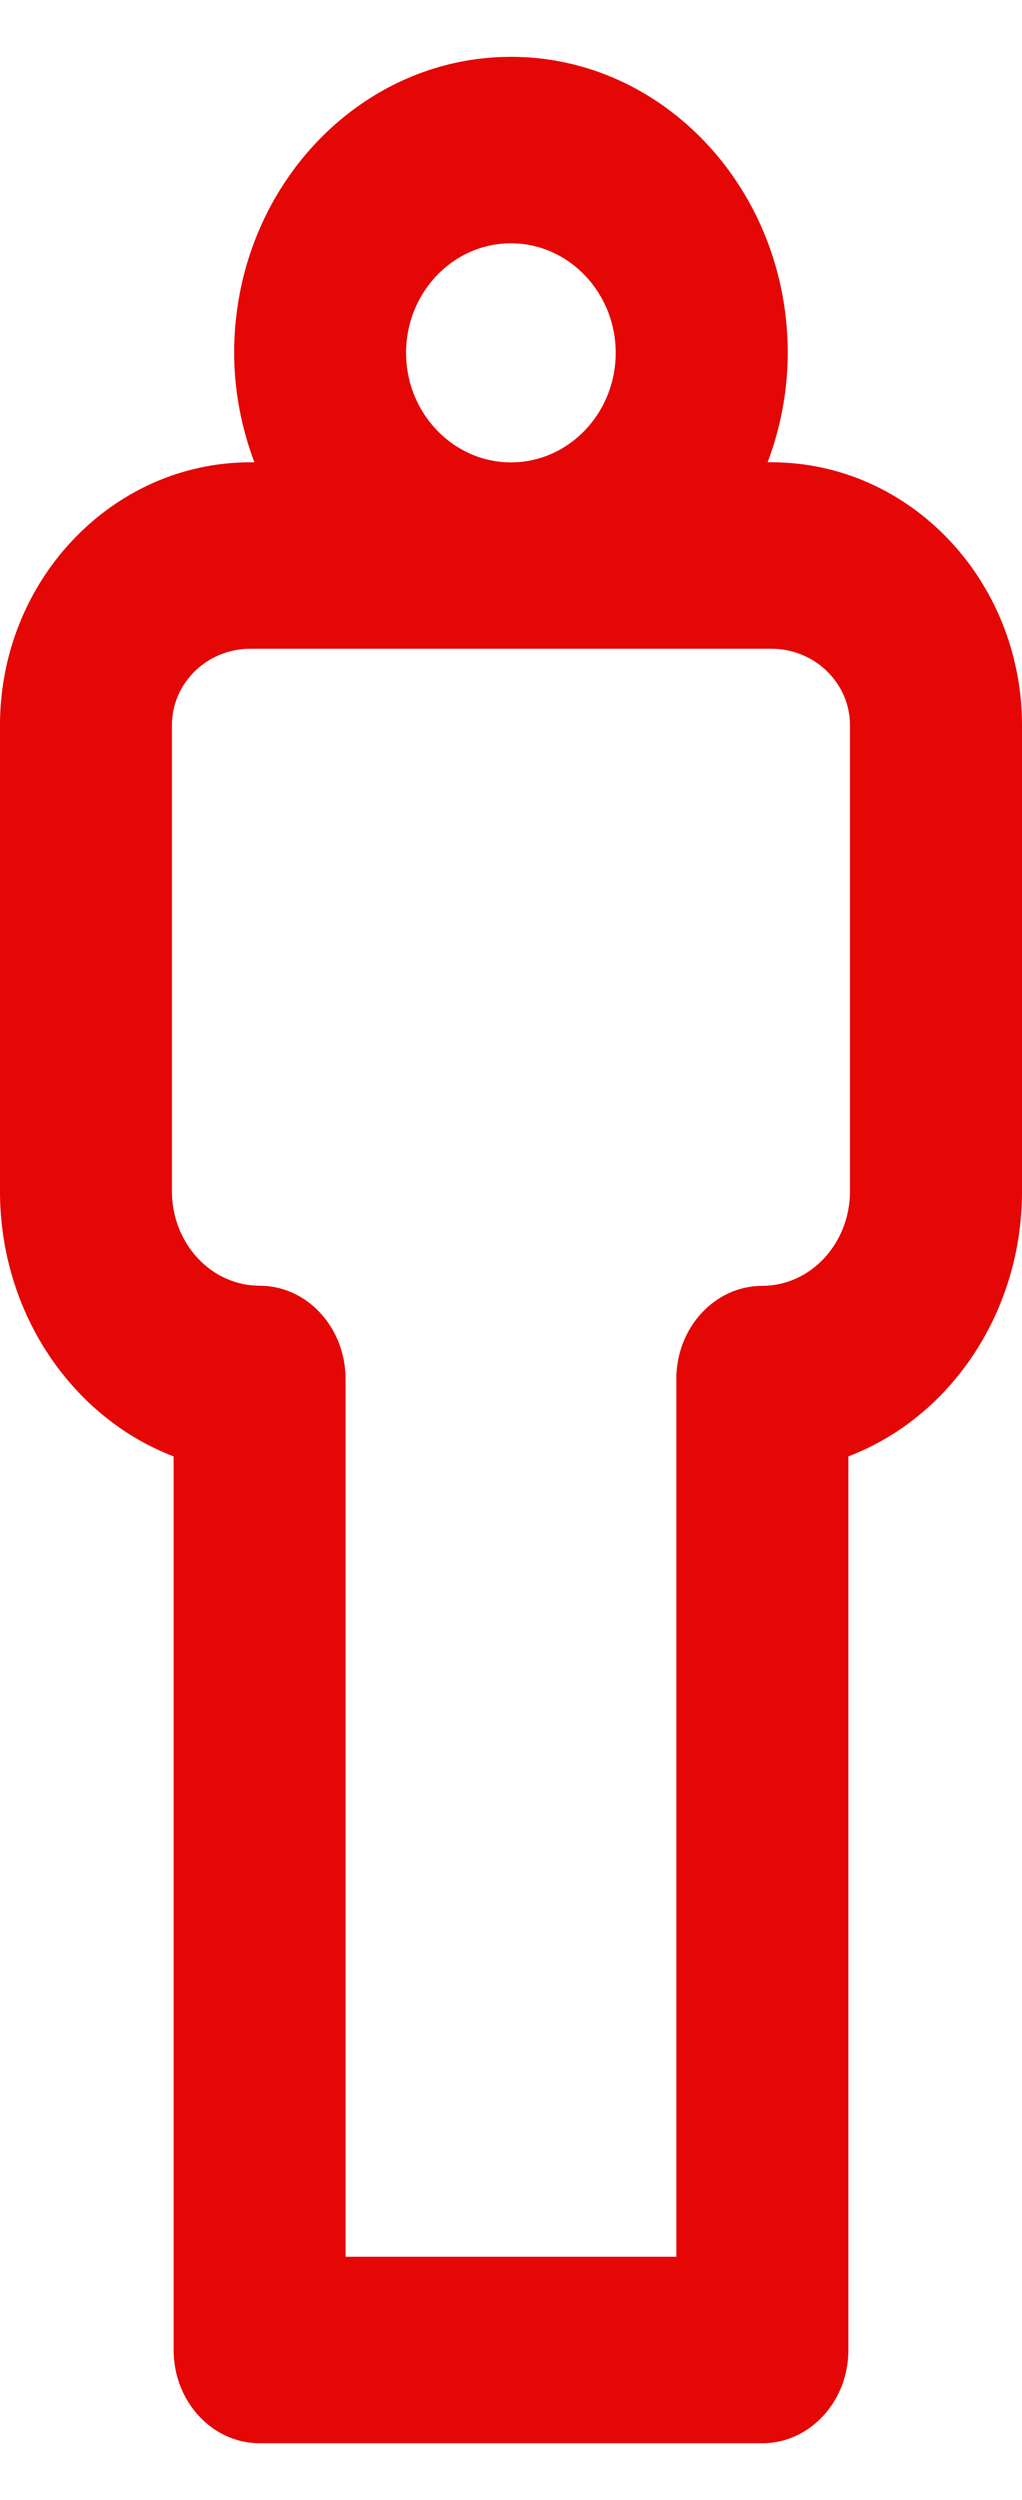 <svg width="9" height="22" viewBox="0 0 9 22" fill="none" xmlns="http://www.w3.org/2000/svg">
<path d="M6.795 4.068H6.76C6.872 3.769 6.937 3.445 6.937 3.104C6.937 1.669 5.844 0.5 4.5 0.5C3.156 0.5 2.062 1.668 2.062 3.104C2.062 3.445 2.128 3.769 2.24 4.068H2.205C0.989 4.068 0 5.106 0 6.382V10.483C0 11.559 0.64 12.477 1.529 12.816V20.68C1.529 21.133 1.869 21.5 2.286 21.5H6.714C7.131 21.5 7.471 21.133 7.471 20.68V12.816C8.361 12.477 9 11.559 9 10.483V6.382C8.999 5.106 8.011 4.068 6.795 4.068ZM3.576 3.105C3.576 2.573 3.991 2.141 4.499 2.141C5.008 2.141 5.422 2.574 5.422 3.105C5.422 3.636 5.008 4.069 4.499 4.069C3.991 4.068 3.576 3.636 3.576 3.105ZM7.485 10.483C7.485 10.942 7.139 11.315 6.713 11.315C6.295 11.315 5.956 11.682 5.956 12.135V19.859H3.043V12.135C3.043 11.682 2.704 11.314 2.286 11.314C1.86 11.314 1.514 10.942 1.514 10.483V6.382C1.514 6.011 1.823 5.709 2.204 5.709H6.794C7.175 5.709 7.485 6.011 7.485 6.382V10.483Z" fill="#E50706"/>
</svg>
